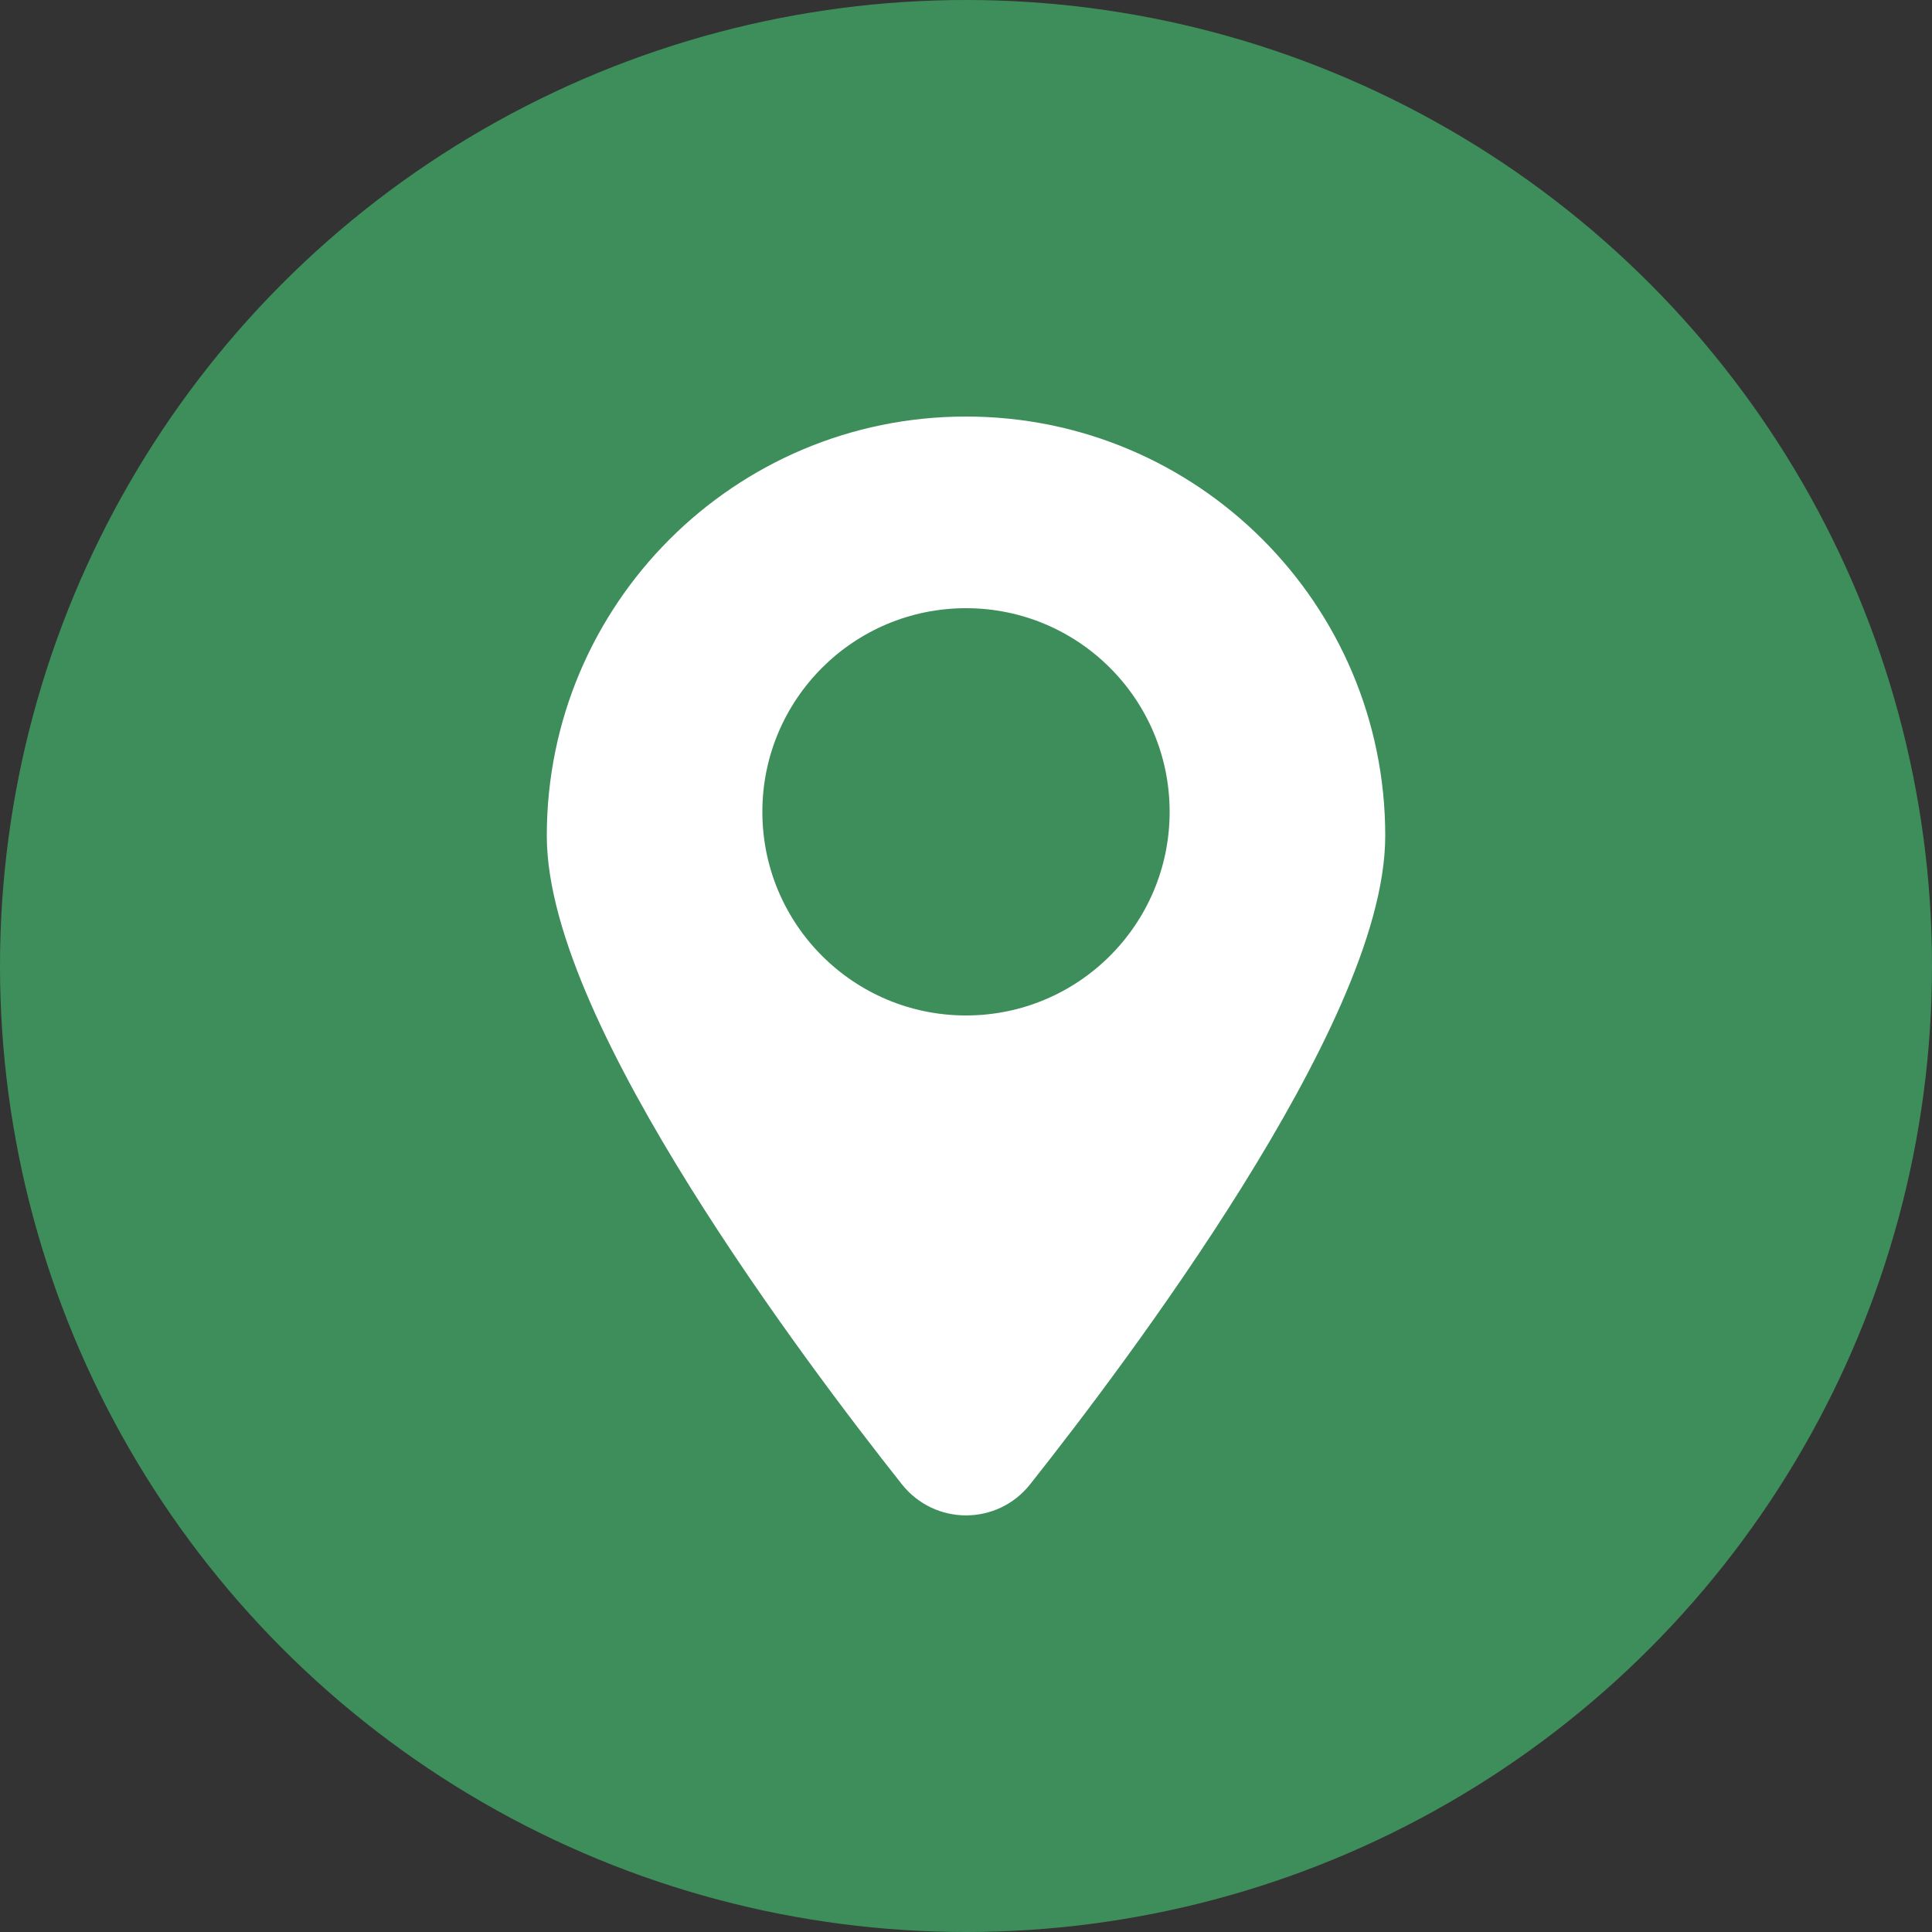 <svg xmlns="http://www.w3.org/2000/svg" id="Layer_1" data-name="Layer 1" viewBox="0 0 500 500"><rect x="0" y="0" width="500" height="500" fill="#333333" stroke="none"/><defs><style>      .cls-1 {        fill: #3e8e5b;      }      .cls-2 {        fill: #fff;        fill-rule: evenodd;      }    </style></defs><circle class="cls-1" cx="250" cy="250" r="250"></circle><path class="cls-2" d="M250,107.8c-59.92,0-108.49,48.57-108.49,108.49,0,13.05,4.7,28.2,11.35,43.4,6.74,15.4,15.92,31.77,25.74,47.51,19.65,31.5,42.36,61.22,54.79,76.91,8.53,10.76,24.7,10.76,33.23,0,12.43-15.69,35.14-45.41,54.79-76.91,9.82-15.74,18.99-32.11,25.74-47.51,6.65-15.2,11.35-30.35,11.35-43.4,0-59.92-48.57-108.49-108.49-108.49ZM250,157.4c-29.1,0-52.7,23.59-52.7,52.7s23.59,52.7,52.7,52.7,52.7-23.59,52.7-52.7-23.59-52.7-52.7-52.7Z"></path></svg>